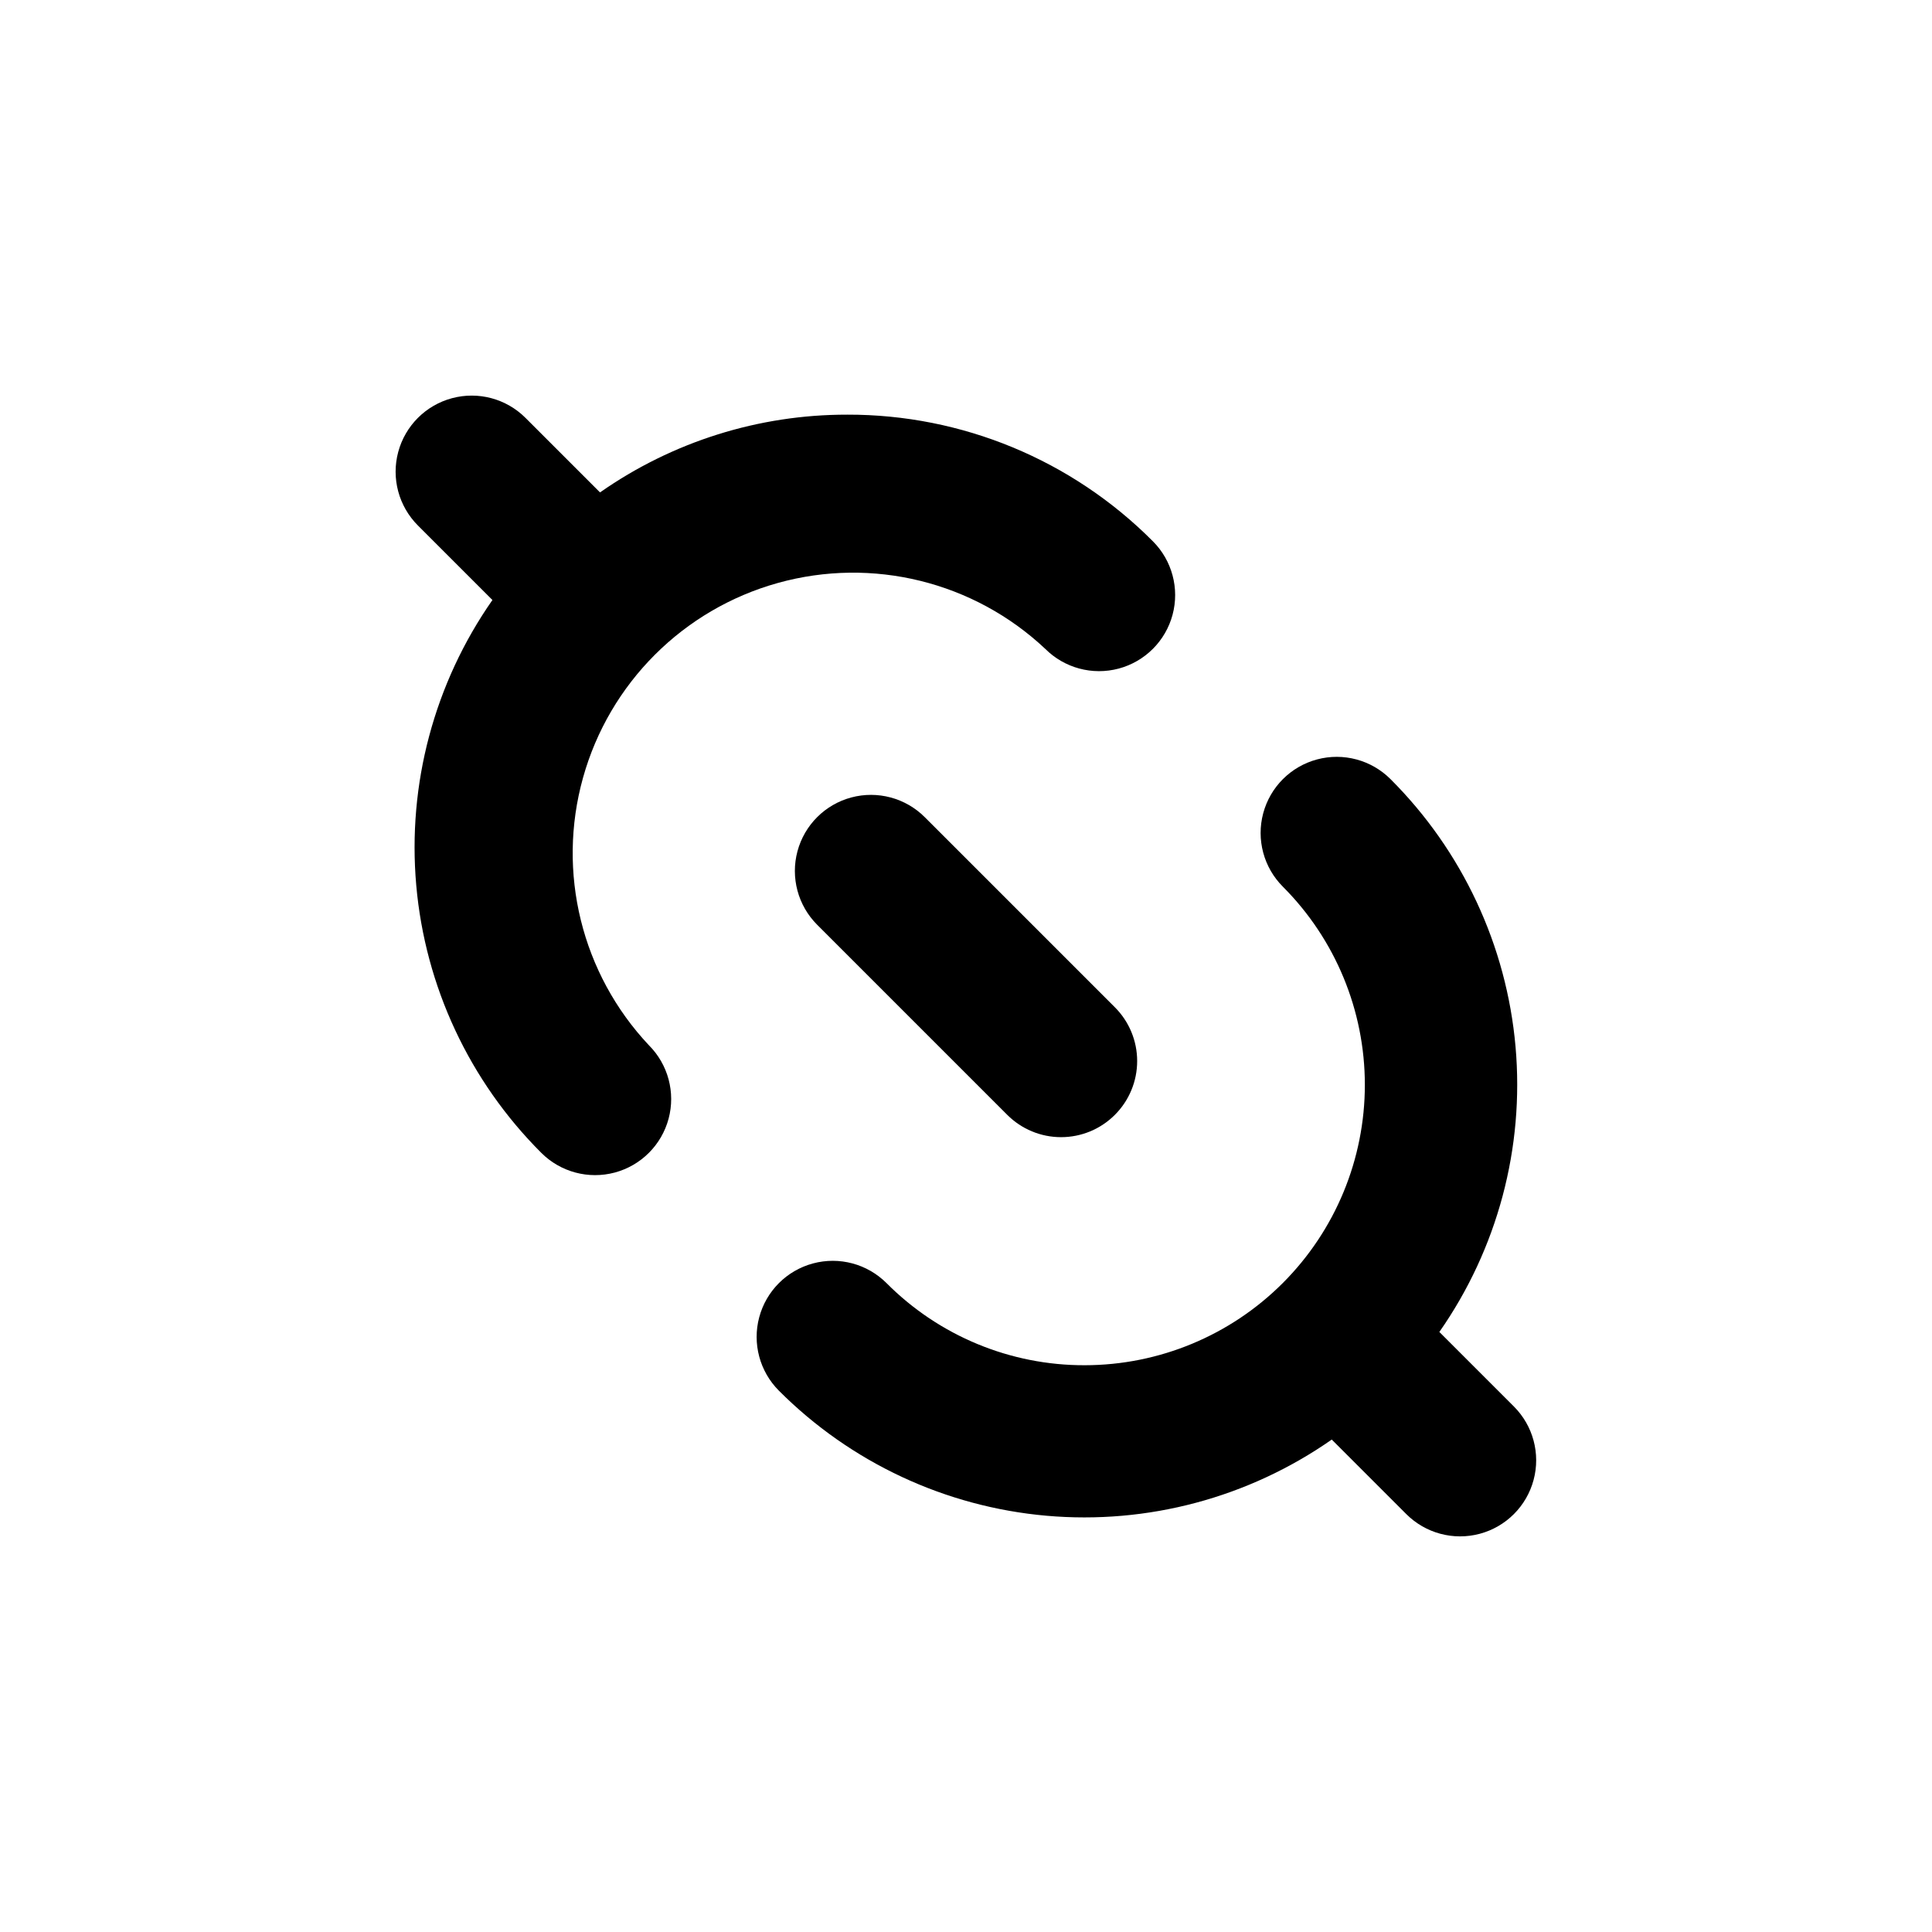<?xml version="1.0" encoding="UTF-8"?>
<!-- Uploaded to: ICON Repo, www.svgrepo.com, Generator: ICON Repo Mixer Tools -->
<svg fill="#000000" width="800px" height="800px" version="1.1" viewBox="144 144 512 512" xmlns="http://www.w3.org/2000/svg">
 <g>
  <path d="m431.49 505.8c-19.723 0.059-38.645-7.781-52.551-21.762-5.094-5.094-12.516-7.086-19.477-5.219-6.957 1.863-12.391 7.297-14.258 14.258-1.863 6.957 0.125 14.383 5.219 19.477 19.004 19.035 44.105 30.766 70.898 33.133 26.793 2.367 53.562-4.781 75.609-20.188l19.75 19.75c5.094 5.094 12.52 7.082 19.477 5.219 6.961-1.863 12.395-7.301 14.258-14.258 1.867-6.957-0.125-14.383-5.219-19.477l-19.75-19.75c15.41-22.047 22.555-48.816 20.188-75.609-2.367-26.793-14.098-51.895-33.133-70.898-5.094-5.094-12.52-7.082-19.477-5.219-6.961 1.867-12.395 7.301-14.258 14.258-1.867 6.961 0.125 14.383 5.219 19.477 13.91 13.938 21.719 32.824 21.715 52.512-0.004 19.691-7.82 38.574-21.734 52.504-13.914 13.93-32.789 21.77-52.477 21.793"/>
  <path d="m368.51 253.89c-23.434-0.031-46.305 7.164-65.496 20.605l-19.75-19.75c-5.094-5.094-12.52-7.082-19.477-5.219-6.957 1.863-12.395 7.301-14.258 14.258-1.863 6.957 0.125 14.383 5.219 19.477l19.75 19.75c-15.406 22.047-22.555 48.816-20.188 75.609s14.102 51.895 33.137 70.898c5.094 5.094 12.516 7.082 19.477 5.219 6.957-1.863 12.391-7.301 14.258-14.258 1.863-6.957-0.125-14.383-5.219-19.477-17.828-18.945-24.449-45.828-17.461-70.883 6.984-25.059 26.562-44.637 51.621-51.621 25.055-6.988 51.938-0.367 70.883 17.461 5.094 5.094 12.52 7.082 19.477 5.219 6.957-1.867 12.395-7.301 14.258-14.258 1.863-6.961-0.125-14.383-5.219-19.477-21.441-21.555-50.613-33.633-81.012-33.555"/>
  <path d="m439.45 439.45c3.785-3.777 5.91-8.906 5.91-14.258 0-5.348-2.125-10.477-5.91-14.258l-50.383-50.383 0.004 0.004c-5.094-5.094-12.52-7.082-19.477-5.219-6.957 1.863-12.395 7.301-14.258 14.258-1.863 6.957 0.125 14.383 5.219 19.477l50.383 50.383-0.004-0.004c3.781 3.785 8.91 5.91 14.258 5.91 5.352 0 10.48-2.125 14.258-5.91"/>
 </g>
</svg>